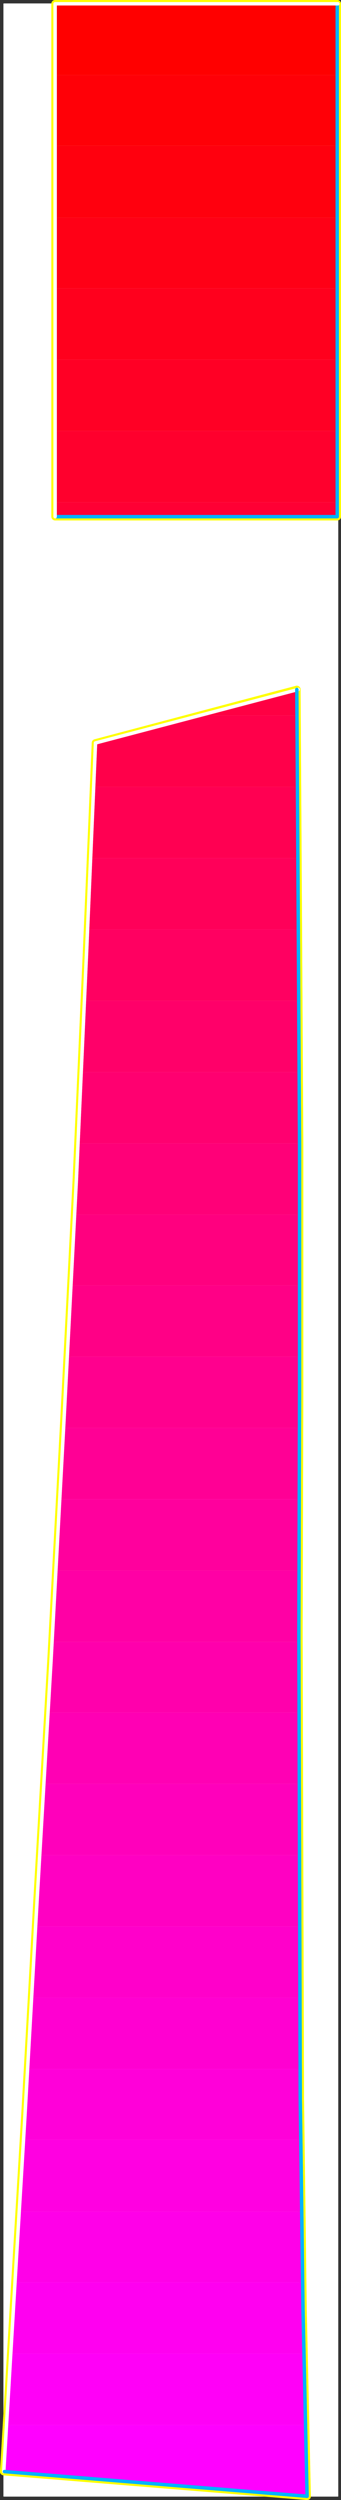 <?xml version="1.0" encoding="UTF-8" standalone="no"?>
<svg
   version="1.0"
   width="21.295mm"
   height="155.882mm"
   id="svg57"
   sodipodi:docname="Sleek Condensed Punc 24.wmf"
   xmlns:inkscape="http://www.inkscape.org/namespaces/inkscape"
   xmlns:sodipodi="http://sodipodi.sourceforge.net/DTD/sodipodi-0.dtd"
   xmlns="http://www.w3.org/2000/svg"
   xmlns:svg="http://www.w3.org/2000/svg">
  <rect width="100%" height="100%" fill="#333333" stroke="none"/>
  <sodipodi:namedview
     id="namedview57"
     pagecolor="#ffffff"
     bordercolor="#000000"
     borderopacity="0.25"
     inkscape:showpageshadow="2"
     inkscape:pageopacity="0.0"
     inkscape:pagecheckerboard="0"
     inkscape:deskcolor="#d1d1d1"
     inkscape:document-units="mm" />
  <defs
     id="defs1">
    <pattern
       id="WMFhbasepattern"
       patternUnits="userSpaceOnUse"
       width="6"
       height="6"
       x="0"
       y="0" />
  </defs>
  <path
     style="fill:#ffffff;fill-opacity:1;fill-rule:evenodd;stroke:#ffffff;stroke-width:0.162px;stroke-linecap:round;stroke-linejoin:round;stroke-miterlimit:4;stroke-dasharray:none;stroke-opacity:1"
     d="M 0.889,0.889 V 588.273 H 79.758 V 0.889 v 0 z"
     id="path1" />
  <path
     style="fill:none;stroke:#ffff00;stroke-width:1.778px;stroke-linecap:round;stroke-linejoin:round;stroke-miterlimit:4;stroke-dasharray:none;stroke-opacity:1"
     d="M 79.596,121.759 V 0.889 H 13.01 V 121.759 h 66.586"
     id="path2" />
  <path
     style="fill:none;stroke:#ffff00;stroke-width:1.778px;stroke-linecap:round;stroke-linejoin:round;stroke-miterlimit:4;stroke-dasharray:none;stroke-opacity:1"
     d="M 79.596,121.759 V 0.889 H 13.01 V 121.759 h 66.586"
     id="path3" />
  <path
     style="fill:none;stroke:#ffff00;stroke-width:1.778px;stroke-linecap:round;stroke-linejoin:round;stroke-miterlimit:4;stroke-dasharray:none;stroke-opacity:1"
     d="M 72.485,588.273 71.515,544.158 70.869,494.55 70.707,440.902 70.545,384.829 70.707,327.465 v -57.203 l -0.323,-55.426 -0.323,-52.356"
     id="path4" />
  <path
     style="fill:none;stroke:#ffff00;stroke-width:1.778px;stroke-linecap:round;stroke-linejoin:round;stroke-miterlimit:4;stroke-dasharray:none;stroke-opacity:1"
     d="M 72.485,588.273 71.515,544.158 70.869,494.55 70.707,440.902 70.545,384.829 70.707,327.465 v -57.203 l -0.323,-55.426 -0.323,-52.356"
     id="path5" />
  <path
     style="fill:none;stroke:#ffff00;stroke-width:1.778px;stroke-linecap:round;stroke-linejoin:round;stroke-miterlimit:4;stroke-dasharray:none;stroke-opacity:1"
     d="M 70.061,162.48 22.545,175.084"
     id="path6" />
  <path
     style="fill:none;stroke:#ffff00;stroke-width:1.778px;stroke-linecap:round;stroke-linejoin:round;stroke-miterlimit:4;stroke-dasharray:none;stroke-opacity:1"
     d="M 70.061,162.48 22.545,175.084"
     id="path7" />
  <path
     style="fill:none;stroke:#ffff00;stroke-width:1.778px;stroke-linecap:round;stroke-linejoin:round;stroke-miterlimit:4;stroke-dasharray:none;stroke-opacity:1"
     d="m 22.545,175.084 -2.101,49.124 -2.424,53.971 -2.909,56.395 -3.071,56.88 -3.232,55.426 -2.909,51.548 -2.747,45.892 -2.263,38.136"
     id="path8" />
  <path
     style="fill:none;stroke:#ffff00;stroke-width:1.778px;stroke-linecap:round;stroke-linejoin:round;stroke-miterlimit:4;stroke-dasharray:none;stroke-opacity:1"
     d="m 22.545,175.084 -2.101,49.124 -2.424,53.971 -2.909,56.395 -3.071,56.88 -3.232,55.426 -2.909,51.548 -2.747,45.892 -2.263,38.136"
     id="path9" />
  <path
     style="fill:none;stroke:#ffff00;stroke-width:1.778px;stroke-linecap:round;stroke-linejoin:round;stroke-miterlimit:4;stroke-dasharray:none;stroke-opacity:1"
     d="m 0.889,582.455 71.596,5.817"
     id="path10" />
  <path
     style="fill:none;stroke:#ffff00;stroke-width:1.778px;stroke-linecap:round;stroke-linejoin:round;stroke-miterlimit:4;stroke-dasharray:none;stroke-opacity:1"
     d="m 0.889,582.455 71.596,5.817"
     id="path11" />
  <path
     style="fill:#ff0000;fill-opacity:1;fill-rule:evenodd;stroke:none"
     d="M 13.01,17.694 V 0.889 H 79.596 V 17.694 Z"
     id="path12" />
  <path
     style="fill:#ff0007;fill-opacity:1;fill-rule:evenodd;stroke:none"
     d="M 13.01,34.338 V 17.694 h 66.586 v 16.644 z"
     id="path13" />
  <path
     style="fill:#ff000e;fill-opacity:1;fill-rule:evenodd;stroke:none"
     d="M 13.01,51.305 V 34.338 h 66.586 v 16.967 z"
     id="path14" />
  <path
     style="fill:#ff0016;fill-opacity:1;fill-rule:evenodd;stroke:none"
     d="M 13.01,67.949 V 51.305 h 66.586 v 16.644 z"
     id="path15" />
  <path
     style="fill:#ff001d;fill-opacity:1;fill-rule:evenodd;stroke:none"
     d="M 13.01,84.755 V 67.949 H 79.596 V 84.755 Z"
     id="path16" />
  <path
     style="fill:#ff0025;fill-opacity:1;fill-rule:evenodd;stroke:none"
     d="M 13.01,101.56 V 84.755 h 66.586 v 16.805 z"
     id="path17" />
  <path
     style="fill:#ff002d;fill-opacity:1;fill-rule:evenodd;stroke:none"
     d="m 13.01,118.366 v -16.805 h 66.586 v 16.805 z"
     id="path18" />
  <path
     style="fill:#ff0034;fill-opacity:1;fill-rule:evenodd;stroke:none"
     d="m 13.01,118.366 v 3.393 h 66.586 v -3.393 z"
     id="path19" />
  <path
     style="fill:#ff0043;fill-opacity:1;fill-rule:evenodd;stroke:none"
     d="m 46.626,168.62 h 23.434 v -0.808 -0.646 -0.808 -0.808 -0.808 -0.646 -0.808 -0.808 z"
     id="path20" />
  <path
     style="fill:#ff004a;fill-opacity:1;fill-rule:evenodd;stroke:none"
     d="m 22.222,185.426 h 48 v -2.101 -2.101 -2.101 -2.101 l -0.162,-2.101 v -2.101 -2.101 -2.101 H 46.626 l -24.081,6.464 v 1.293 l -0.162,1.293 v 1.293 1.293 l -0.162,1.293 v 1.293 1.293 z"
     id="path21" />
  <path
     style="fill:#ff0052;fill-opacity:1;fill-rule:evenodd;stroke:none"
     d="m 21.414,202.231 h 48.97 v -2.101 -2.101 -2.101 -2.101 -2.101 l -0.162,-2.101 v -2.101 -2.101 h -48 l -0.162,2.101 -0.162,2.101 v 2.101 l -0.162,2.101 v 2.101 l -0.162,2.101 v 2.101 z"
     id="path22" />
  <path
     style="fill:#ff0059;fill-opacity:1;fill-rule:evenodd;stroke:none"
     d="m 20.768,219.037 h 49.778 l -0.162,-2.101 v -2.101 -2.101 -2.101 -2.101 -2.101 -2.101 -2.101 H 21.414 v 2.101 l -0.162,2.101 v 2.101 l -0.162,2.101 -0.162,2.101 v 2.101 l -0.162,2.101 z"
     id="path23" />
  <path
     style="fill:#ff0061;fill-opacity:1;fill-rule:evenodd;stroke:none"
     d="m 19.96,235.842 h 50.586 v -2.101 -2.101 -2.101 -2.101 -2.101 -2.101 -2.101 -2.101 H 20.768 l -0.162,2.101 v 2.101 l -0.162,2.101 -0.162,2.101 v 2.101 l -0.162,2.101 v 2.101 z"
     id="path24" />
  <path
     style="fill:#ff0069;fill-opacity:1;fill-rule:evenodd;stroke:none"
     d="M 19.152,252.648 H 70.707 l -0.162,-2.101 v -2.101 -2.262 -1.939 -2.101 -2.101 -2.101 -2.101 H 19.96 v 2.101 l -0.162,2.101 -0.162,2.101 v 2.101 l -0.162,1.939 -0.162,2.262 v 2.101 z"
     id="path25" />
  <path
     style="fill:#ff0070;fill-opacity:1;fill-rule:evenodd;stroke:none"
     d="M 18.343,269.453 H 70.707 v -2.262 -2.101 -2.101 -2.101 -2.101 -2.101 -1.939 -2.101 H 19.152 v 2.101 l -0.162,1.939 -0.162,2.101 v 2.101 l -0.162,2.101 v 2.101 l -0.162,2.101 z"
     id="path26" />
  <path
     style="fill:#ff0078;fill-opacity:1;fill-rule:evenodd;stroke:none"
     d="M 17.535,286.259 H 70.707 v -2.101 -2.262 -2.101 -2.101 -2.101 -2.101 -2.101 -1.939 H 18.343 v 1.939 l -0.162,2.101 -0.162,2.101 v 2.101 l -0.162,2.101 -0.162,2.101 v 2.101 z"
     id="path27" />
  <path
     style="fill:#ff007f;fill-opacity:1;fill-rule:evenodd;stroke:none"
     d="M 16.727,302.903 H 70.707 v -2.101 -2.101 -2.101 -2.101 -2.101 -2.101 -1.939 -2.101 H 17.535 v 2.101 l -0.162,1.939 -0.162,2.101 v 2.101 l -0.162,2.101 -0.162,2.101 v 2.101 z"
     id="path28" />
  <path
     style="fill:#ff0086;fill-opacity:1;fill-rule:evenodd;stroke:none"
     d="M 15.919,319.708 H 70.707 v -2.101 -2.101 -2.101 -2.101 -2.101 -2.101 -2.101 -2.101 H 16.727 l -0.162,2.101 v 2.101 l -0.162,2.101 -0.162,2.101 v 2.101 l -0.162,2.101 -0.162,2.101 z"
     id="path29" />
  <path
     style="fill:#ff008e;fill-opacity:1;fill-rule:evenodd;stroke:none"
     d="M 14.949,336.514 H 70.707 v -2.101 -2.101 -2.101 -2.101 -2.101 -2.101 -2.101 -2.101 H 15.919 l -0.162,2.101 -0.162,2.101 v 2.101 l -0.162,2.101 -0.162,2.101 v 2.101 l -0.162,2.101 z"
     id="path30" />
  <path
     style="fill:#ff0095;fill-opacity:1;fill-rule:evenodd;stroke:none"
     d="M 14.141,353.319 H 70.707 v -2.101 -2.101 -2.101 -2.101 -2.101 -2.101 -2.101 -2.101 H 14.949 v 2.101 l -0.162,2.101 -0.162,2.101 v 2.101 l -0.162,2.101 -0.162,2.101 v 2.101 z"
     id="path31" />
  <path
     style="fill:#ff009d;fill-opacity:1;fill-rule:evenodd;stroke:none"
     d="M 13.172,370.125 H 70.707 v -2.262 -1.939 -2.101 -2.101 -2.101 -2.101 -2.101 -2.101 H 14.141 l -0.162,2.101 -0.162,2.101 v 2.101 l -0.162,2.101 -0.162,2.101 -0.162,2.101 v 1.939 z"
     id="path32" />
  <path
     style="fill:#ff00a5;fill-opacity:1;fill-rule:evenodd;stroke:none"
     d="M 12.364,386.93 H 70.707 v -2.101 -2.262 -1.939 -2.262 -1.939 -2.101 -2.262 -1.939 H 13.172 l -0.162,1.939 v 2.262 l -0.162,2.101 -0.162,1.939 v 2.262 l -0.162,1.939 -0.162,2.262 z"
     id="path33" />
  <path
     style="fill:#ff00ac;fill-opacity:1;fill-rule:evenodd;stroke:none"
     d="M 11.394,403.574 H 70.707 v -2.101 -2.101 -1.939 -2.101 -2.101 -2.101 -2.262 -1.939 H 12.364 l -0.162,1.939 -0.162,2.262 -0.162,2.101 -0.162,2.101 v 2.101 l -0.162,1.939 -0.162,2.101 z"
     id="path34" />
  <path
     style="fill:#ff00b4;fill-opacity:1;fill-rule:evenodd;stroke:none"
     d="M 10.424,420.379 H 70.707 v -2.101 -2.101 -2.101 -2.101 -2.101 -2.101 -2.101 -2.101 H 11.394 l -0.162,2.101 -0.162,2.101 -0.162,2.262 v 1.939 l -0.162,2.101 -0.162,2.101 -0.162,2.101 z"
     id="path35" />
  <path
     style="fill:#ff00bb;fill-opacity:1;fill-rule:evenodd;stroke:none"
     d="M 9.455,437.185 H 70.707 v -2.101 -2.101 -2.101 -2.101 -2.101 -2.101 -2.101 -2.101 H 10.424 l -0.162,2.101 -0.162,2.101 v 2.101 l -0.162,2.101 -0.162,2.101 -0.162,2.101 v 2.101 z"
     id="path36" />
  <path
     style="fill:#ff00c2;fill-opacity:1;fill-rule:evenodd;stroke:none"
     d="M 8.485,453.99 H 70.707 v -2.101 -2.101 -2.101 -2.101 -2.101 -2.101 -2.101 -2.101 H 9.455 l -0.162,2.101 -0.162,2.101 v 2.101 l -0.162,2.101 -0.162,2.101 -0.162,2.101 v 2.101 z"
     id="path37" />
  <path
     style="fill:#ff00ca;fill-opacity:1;fill-rule:evenodd;stroke:none"
     d="M 7.515,470.796 H 70.869 l -0.162,-2.101 v -2.101 -2.101 -2.101 -2.101 -2.101 -2.101 -2.101 H 8.485 l -0.162,2.101 v 2.101 L 8.162,460.292 8,462.393 7.838,464.494 7.677,466.594 v 2.101 z"
     id="path38" />
  <path
     style="fill:#ff00d1;fill-opacity:1;fill-rule:evenodd;stroke:none"
     d="M 6.545,487.601 H 70.869 v -2.101 -2.101 -2.101 -2.101 -2.101 -2.101 -2.101 -2.101 H 7.515 l -0.162,2.101 v 2.101 l -0.162,2.101 -0.162,2.101 -0.162,2.101 -0.162,2.101 v 2.101 z"
     id="path39" />
  <path
     style="fill:#ff00d9;fill-opacity:1;fill-rule:evenodd;stroke:none"
     d="M 5.576,504.245 H 71.03 v -1.939 -2.101 -2.101 -2.101 l -0.162,-2.101 v -2.101 -2.101 -2.101 H 6.545 l -0.162,2.101 v 2.101 l -0.162,2.101 -0.162,2.101 -0.162,2.101 -0.162,2.101 v 2.101 z"
     id="path40" />
  <path
     style="fill:#ff00e1;fill-opacity:1;fill-rule:evenodd;stroke:none"
     d="M 4.606,521.212 H 71.192 v -2.101 -2.101 l -0.162,-2.101 v -2.101 -2.101 -2.101 -2.101 -2.262 H 5.576 l -0.162,2.262 -0.162,2.101 -0.162,2.101 v 2.101 l -0.162,2.101 -0.162,2.101 v 2.101 z"
     id="path41" />
  <path
     style="fill:#ff00e8;fill-opacity:1;fill-rule:evenodd;stroke:none"
     d="M 3.636,537.856 H 71.354 v -2.101 -1.939 -2.101 -2.101 -2.101 l -0.162,-2.101 v -2.101 -2.101 H 4.606 l -0.162,2.101 -0.162,2.101 -0.162,2.101 v 2.101 l -0.162,2.101 -0.162,2.101 -0.162,2.101 z"
     id="path42" />
  <path
     style="fill:#ff00f0;fill-opacity:1;fill-rule:evenodd;stroke:none"
     d="M 2.505,554.662 H 71.677 v -2.101 -2.101 l -0.162,-1.939 v -2.101 -2.101 -2.101 l -0.162,-2.262 v -2.101 H 3.636 l -0.162,2.262 -0.162,2.101 -0.162,2.101 -0.162,2.101 v 2.101 l -0.162,2.101 -0.162,2.101 z"
     id="path43" />
  <path
     style="fill:#ff00f7;fill-opacity:1;fill-rule:evenodd;stroke:none"
     d="M 1.535,571.467 H 72 v -2.101 -2.101 l -0.162,-1.939 v -2.101 -2.101 -2.101 l -0.162,-2.262 v -2.101 H 2.505 v 2.101 l -0.162,2.262 -0.162,2.101 -0.162,2.101 -0.162,2.101 -0.162,2.101 v 2.101 z"
     id="path44" />
  <path
     style="fill:#ff00ff;fill-opacity:1;fill-rule:evenodd;stroke:none"
     d="M 72,571.467 H 1.535 v 1.454 l -0.162,1.293 -0.162,1.454 v 1.293 1.454 l -0.162,1.293 -0.162,1.293 v 1.454 l 71.596,5.817 v -2.101 l -0.162,-2.101 v -1.939 -2.101 l -0.162,-2.101 v -2.262 -2.101 z"
     id="path45" />
  <path
     style="fill:none;stroke:#00b2ff;stroke-width:0.808px;stroke-linecap:round;stroke-linejoin:round;stroke-miterlimit:4;stroke-dasharray:none;stroke-opacity:1"
     d="M 13.333,121.759 H 79.596 V 0.889"
     id="path46" />
  <path
     style="fill:none;stroke:#00b2ff;stroke-width:0.808px;stroke-linecap:round;stroke-linejoin:round;stroke-miterlimit:4;stroke-dasharray:none;stroke-opacity:1"
     d="M 13.333,121.759 H 79.596 V 0.889"
     id="path47" />
  <path
     style="fill:none;stroke:#ffffff;stroke-width:0.808px;stroke-linecap:round;stroke-linejoin:round;stroke-miterlimit:4;stroke-dasharray:none;stroke-opacity:1"
     d="M 79.758,0.889 H 13.01 V 121.759"
     id="path48" />
  <path
     style="fill:none;stroke:#ffffff;stroke-width:0.808px;stroke-linecap:round;stroke-linejoin:round;stroke-miterlimit:4;stroke-dasharray:none;stroke-opacity:1"
     d="M 79.758,0.889 H 13.01 V 121.759"
     id="path49" />
  <path
     style="fill:none;stroke:#ffffff;stroke-width:0.808px;stroke-linecap:round;stroke-linejoin:round;stroke-miterlimit:4;stroke-dasharray:none;stroke-opacity:1"
     d="M 70.384,162.48 22.545,175.084"
     id="path50" />
  <path
     style="fill:none;stroke:#ffffff;stroke-width:0.808px;stroke-linecap:round;stroke-linejoin:round;stroke-miterlimit:4;stroke-dasharray:none;stroke-opacity:1"
     d="M 70.384,162.48 22.545,175.084"
     id="path51" />
  <path
     style="fill:none;stroke:#ffffff;stroke-width:0.808px;stroke-linecap:round;stroke-linejoin:round;stroke-miterlimit:4;stroke-dasharray:none;stroke-opacity:1"
     d="m 22.545,175.084 -2.101,49.124 -2.424,53.971 -2.909,56.395 -3.071,56.88 -3.232,55.426 -2.909,51.548 -2.747,45.892 -2.263,38.136"
     id="path52" />
  <path
     style="fill:none;stroke:#ffffff;stroke-width:0.808px;stroke-linecap:round;stroke-linejoin:round;stroke-miterlimit:4;stroke-dasharray:none;stroke-opacity:1"
     d="m 22.545,175.084 -2.101,49.124 -2.424,53.971 -2.909,56.395 -3.071,56.88 -3.232,55.426 -2.909,51.548 -2.747,45.892 -2.263,38.136"
     id="path53" />
  <path
     style="fill:none;stroke:#00b2ff;stroke-width:0.808px;stroke-linecap:round;stroke-linejoin:round;stroke-miterlimit:4;stroke-dasharray:none;stroke-opacity:1"
     d="m 1.051,582.455 71.434,5.817"
     id="path54" />
  <path
     style="fill:none;stroke:#00b2ff;stroke-width:0.808px;stroke-linecap:round;stroke-linejoin:round;stroke-miterlimit:4;stroke-dasharray:none;stroke-opacity:1"
     d="m 1.051,582.455 71.434,5.817"
     id="path55" />
  <path
     style="fill:none;stroke:#00b2ff;stroke-width:0.808px;stroke-linecap:round;stroke-linejoin:round;stroke-miterlimit:4;stroke-dasharray:none;stroke-opacity:1"
     d="M 72.485,588.273 71.515,544.158 70.869,494.55 70.707,440.902 70.545,384.829 70.707,327.465 v -57.203 l -0.323,-55.426 -0.323,-52.356"
     id="path56" />
  <path
     style="fill:none;stroke:#00b2ff;stroke-width:0.808px;stroke-linecap:round;stroke-linejoin:round;stroke-miterlimit:4;stroke-dasharray:none;stroke-opacity:1"
     d="M 72.485,588.273 71.515,544.158 70.869,494.55 70.707,440.902 70.545,384.829 70.707,327.465 v -57.203 l -0.323,-55.426 -0.323,-52.356"
     id="path57" />
</svg>
